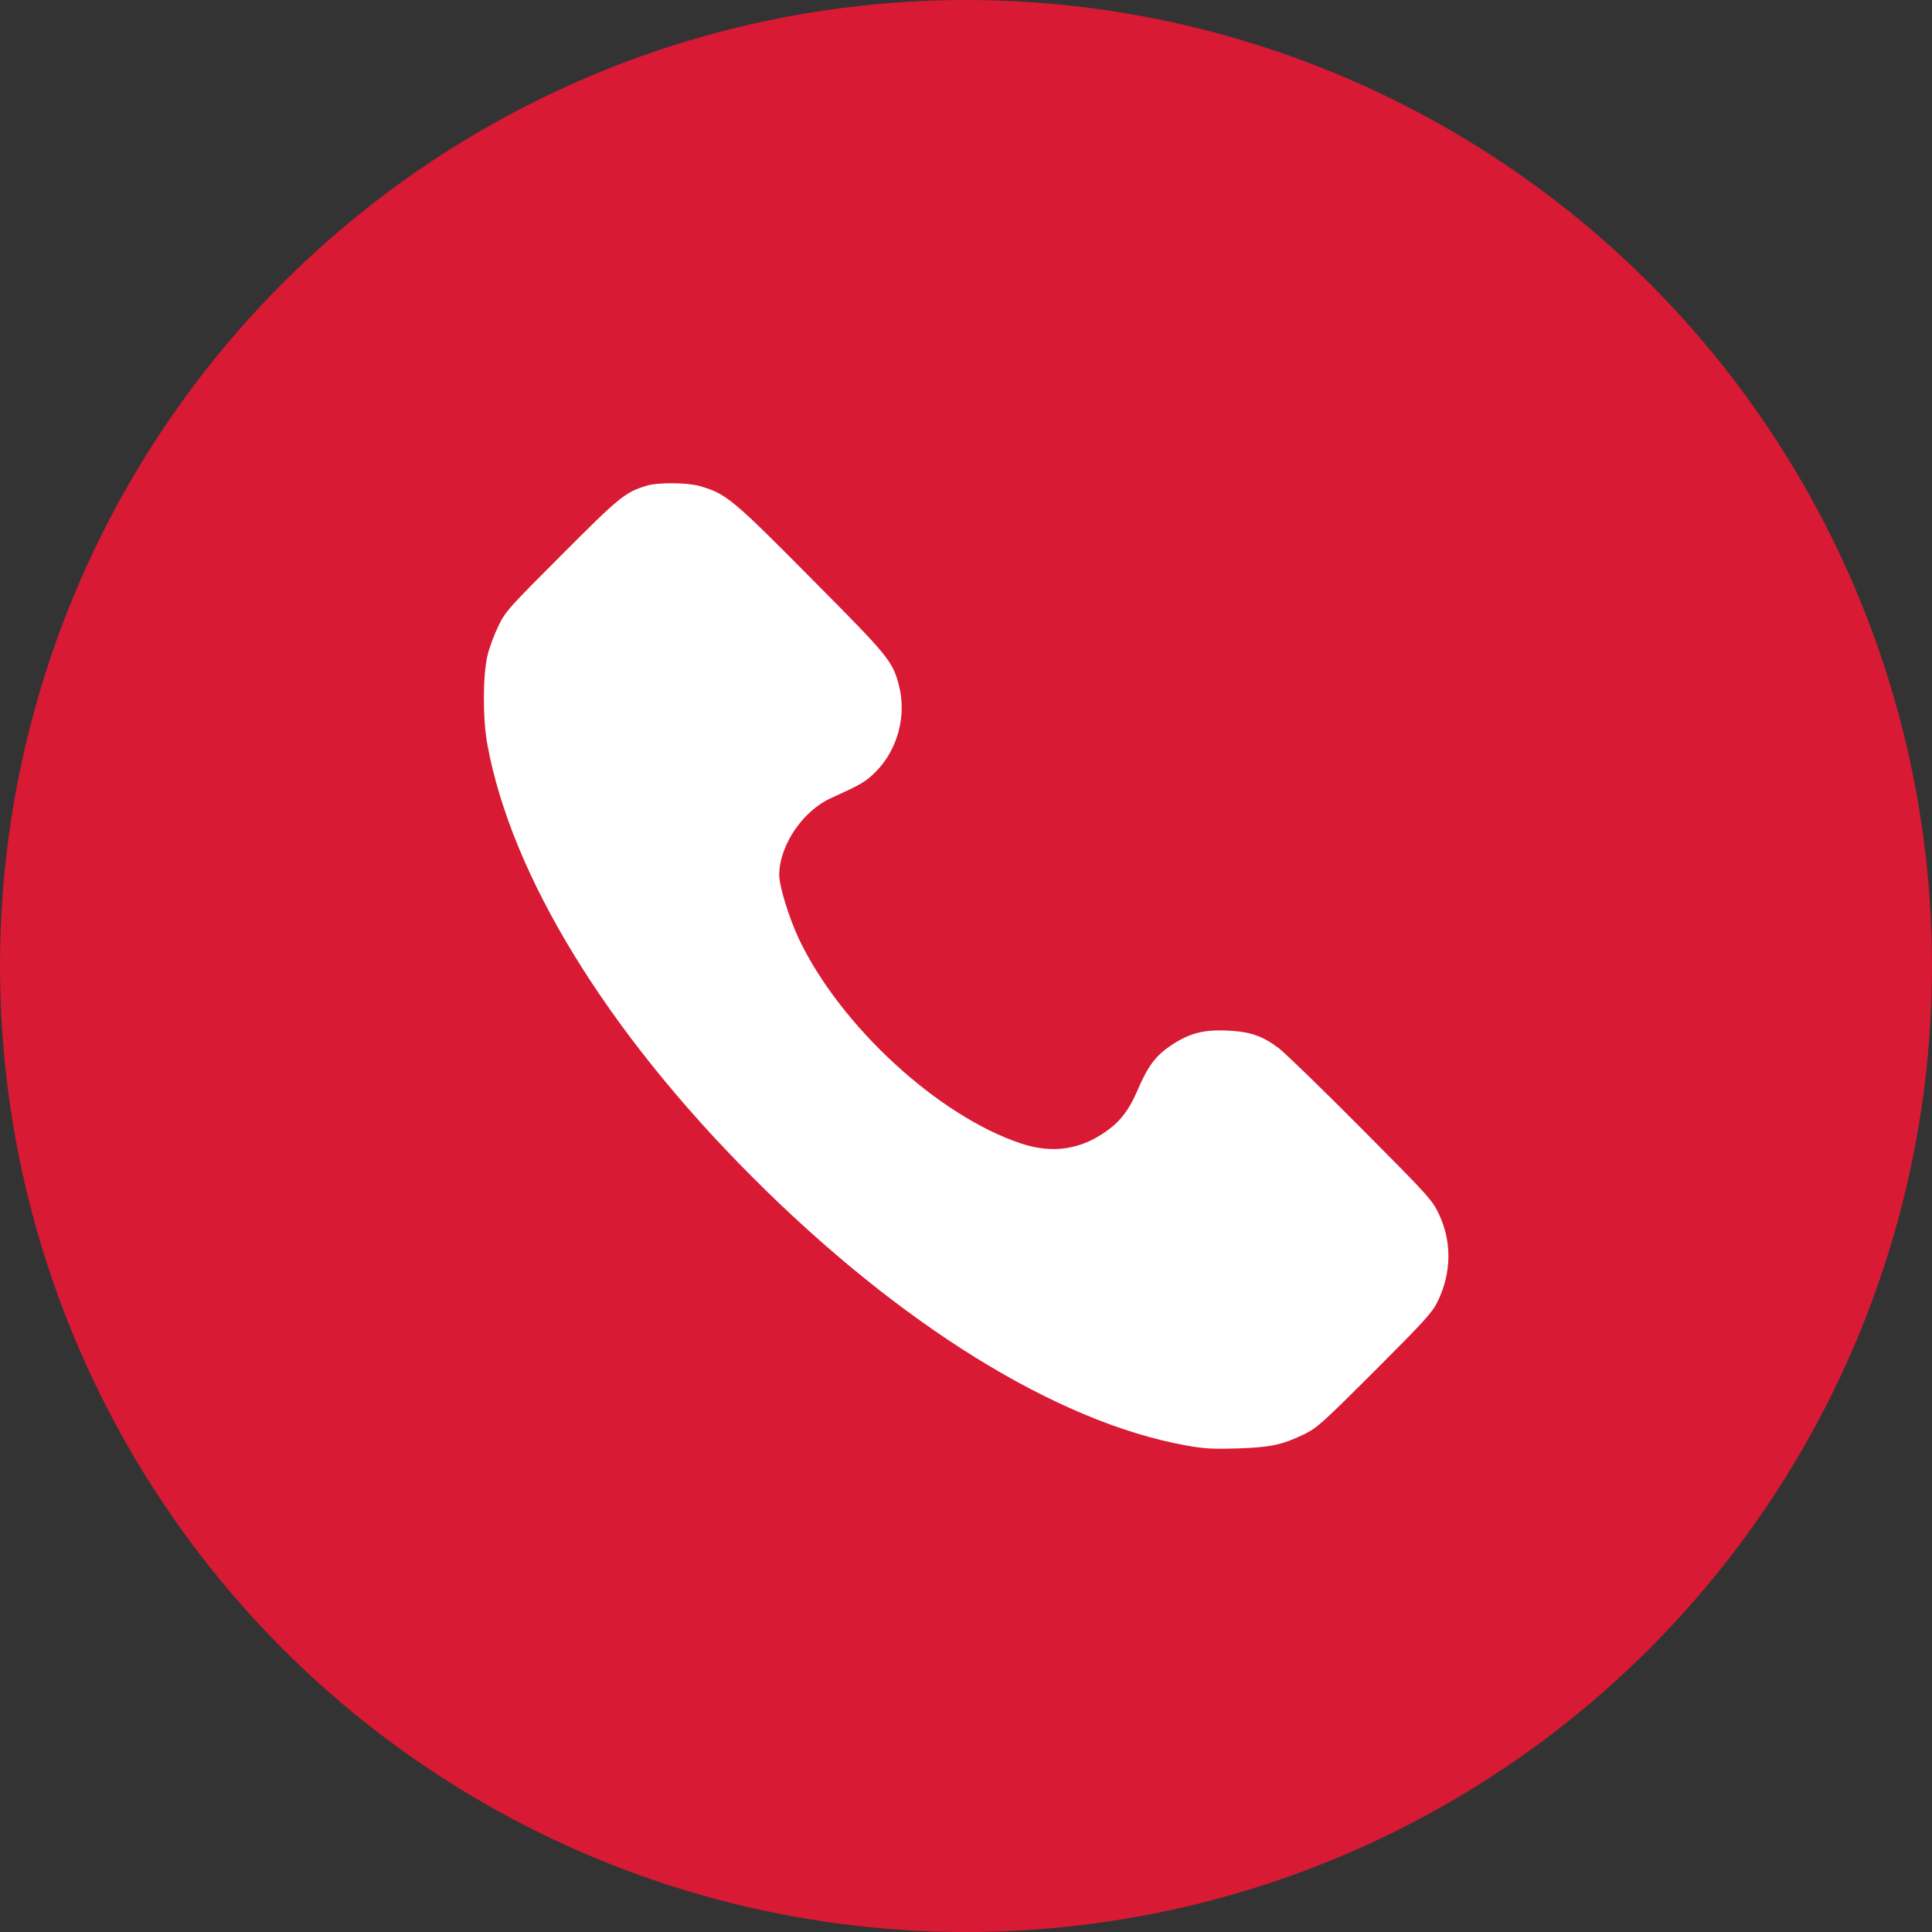 <svg xmlns="http://www.w3.org/2000/svg" fill="none" viewBox="0 0 45 45" height="45" width="45">
<rect x="0" y="0" width="45" height="45" fill="#333333" stroke="none"/>
<circle fill="#D81A34" r="22.5" cy="22.5" cx="22.5"></circle>
<g clip-path="url(#clip0_194_216)">
<path fill="white" d="M15.051 11.316C14.555 11.47 14.427 11.575 13.091 12.915C11.861 14.146 11.777 14.234 11.61 14.577C11.514 14.774 11.395 15.091 11.351 15.28C11.246 15.75 11.241 16.739 11.351 17.336C11.909 20.395 14.133 24.025 17.534 27.426C20.971 30.867 24.627 33.126 27.62 33.666C28.063 33.746 28.257 33.754 28.828 33.737C29.588 33.71 29.852 33.658 30.366 33.412C30.674 33.262 30.792 33.157 32.019 31.931C33.174 30.775 33.359 30.573 33.482 30.322C33.812 29.645 33.82 28.925 33.513 28.274C33.359 27.949 33.275 27.857 31.693 26.266C30.784 25.352 29.922 24.517 29.782 24.412C29.404 24.126 29.114 24.025 28.564 24.003C28.028 23.981 27.703 24.069 27.303 24.332C26.908 24.592 26.741 24.82 26.473 25.444C26.306 25.827 26.112 26.09 25.844 26.293C25.211 26.776 24.53 26.886 23.774 26.631C21.85 25.989 19.582 23.902 18.615 21.885C18.378 21.384 18.149 20.641 18.149 20.373C18.158 19.683 18.699 18.883 19.367 18.584C20.061 18.268 20.162 18.211 20.395 17.978C20.905 17.468 21.12 16.673 20.94 15.974C20.791 15.398 20.703 15.293 18.962 13.54C17.051 11.61 16.919 11.501 16.295 11.32C16 11.237 15.31 11.232 15.051 11.316Z"></path>
</g>
<defs>
<clipPath id="clip0_194_216">
<rect transform="translate(11.25 11.25)" fill="white" height="22.5" width="22.5"></rect>
</clipPath>
</defs>
</svg>
